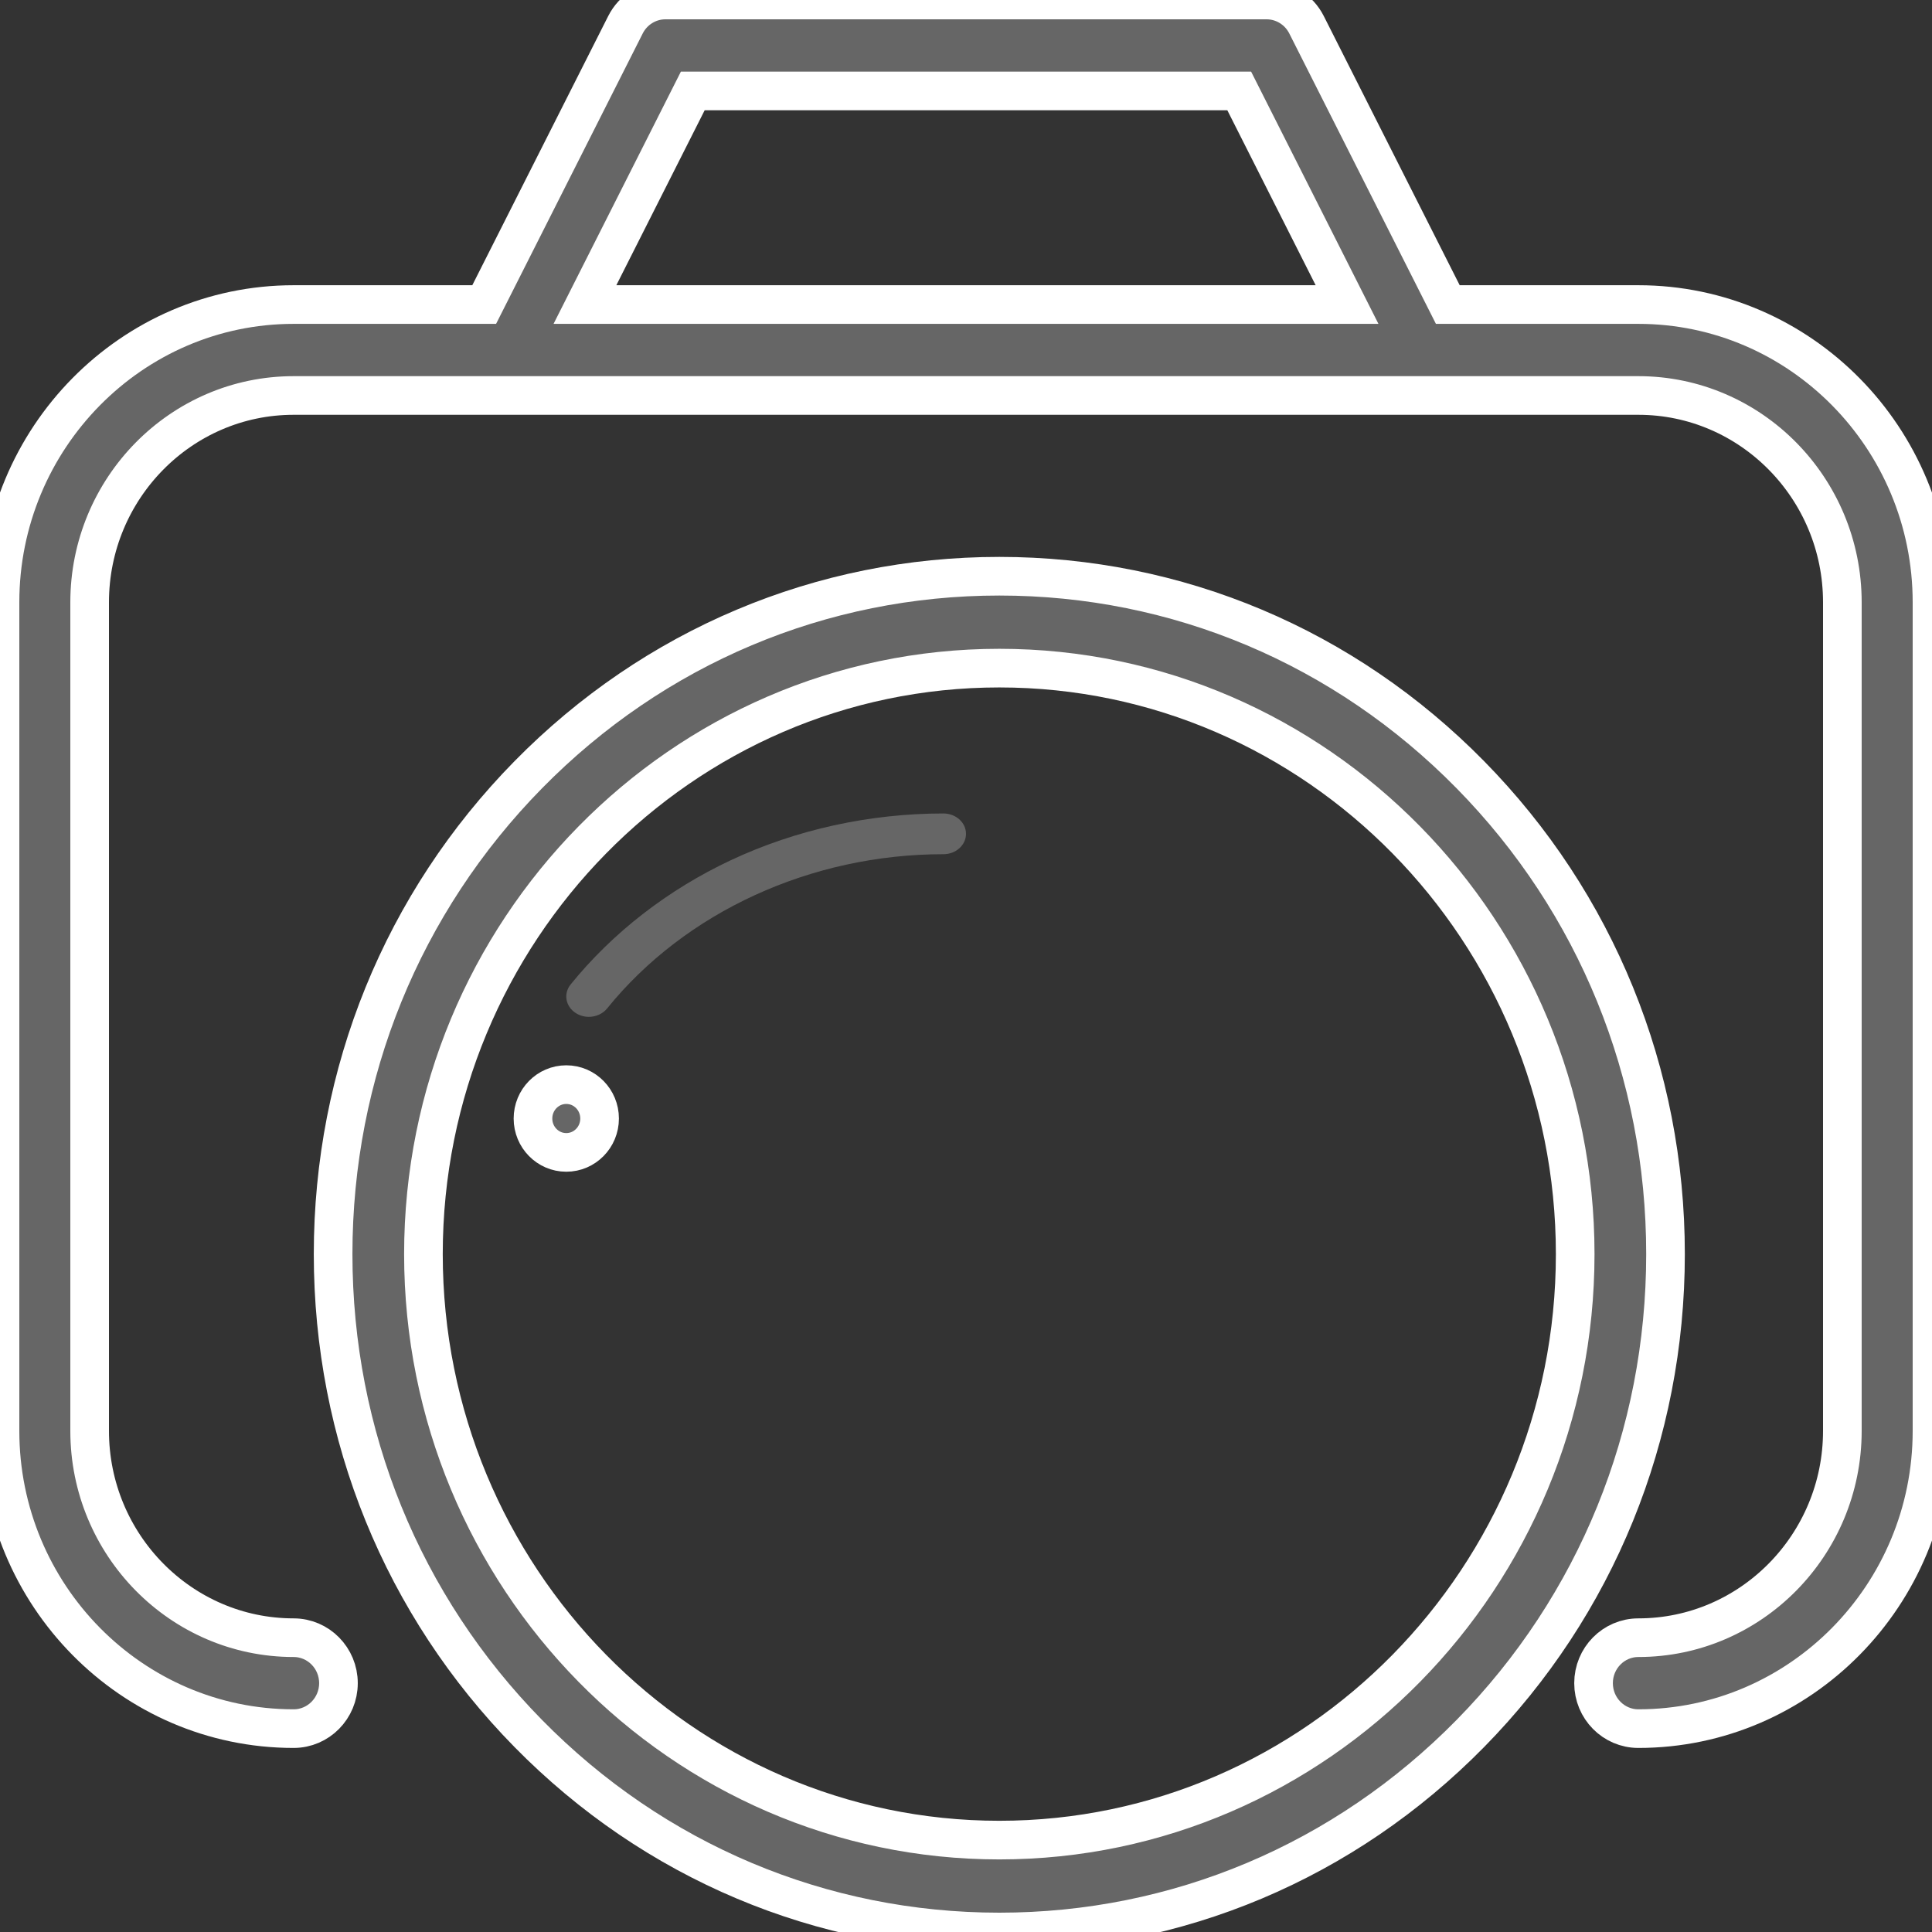 <?xml version="1.0" encoding="UTF-8"?>
<svg width="60px" height="60px" viewBox="0 0 60 60" version="1.1" xmlns="http://www.w3.org/2000/svg" xmlns:xlink="http://www.w3.org/1999/xlink">
    <rect x="0" y="0" width="60" height="60" fill="#333333" stroke="none"/>
    <!-- Generator: Sketch 52.4 (67378) - http://www.bohemiancoding.com/sketch -->
    <title>Artboard Copy 26</title>
    <desc>Created with Sketch.</desc>
    <g id="Artboard-Copy-26" stroke="none" stroke-width="1" fill="none" fill-rule="evenodd">
        <g id="shuma" fill="#666666" fill-rule="nonzero">
            <path d="M50.881,9.458 L44.963,9.458 L40.575,0.768 C40.337,0.297 39.858,9.80367235e-16 39.336,9.80367235e-16 L20.664,0 C20.142,0 19.663,0.297 19.425,0.768 L15.037,9.458 L9.119,9.458 C4.091,9.458 0,13.607 0,18.706 L0,44.436 C0,49.536 4.091,53.684 9.119,53.684 C9.888,53.684 10.511,53.052 10.511,52.272 C10.511,51.493 9.888,50.86 9.119,50.86 C5.626,50.86 2.784,47.979 2.784,44.436 L2.784,18.706 C2.784,15.164 5.626,12.282 9.119,12.282 L50.881,12.282 C54.374,12.282 57.216,15.164 57.216,18.706 L57.216,44.436 C57.216,47.979 54.374,50.86 50.881,50.86 C50.112,50.86 49.489,51.493 49.489,52.272 C49.489,53.052 50.112,53.684 50.881,53.684 C55.909,53.684 60,49.536 60,44.436 L60,18.706 C60,13.607 55.909,9.458 50.881,9.458 Z M21.515,2.824 L38.485,2.824 L41.834,9.458 L18.166,9.458 L21.515,2.824 Z" id="Shape" stroke="#FFFFFF" stroke-width="1.2"></path>
            <path d="M45.664,24.061 C41.757,20.085 36.561,17.895 31.035,17.895 C25.508,17.895 20.312,20.085 16.405,24.061 C12.497,28.037 10.345,33.324 10.345,38.947 C10.345,44.571 12.497,49.858 16.405,53.834 C20.312,57.81 25.508,60 31.035,60 C36.561,60 41.757,57.81 45.664,53.834 C49.572,49.857 51.724,44.571 51.724,38.947 C51.724,33.324 49.572,28.037 45.664,24.061 Z M31.035,57.146 C21.173,57.146 13.15,48.982 13.15,38.947 C13.15,28.913 21.173,20.749 31.035,20.749 C40.896,20.749 48.919,28.913 48.919,38.947 C48.919,48.982 40.896,57.146 31.035,57.146 Z" id="Shape" stroke="#FFFFFF" stroke-width="1.2"></path>
            <path d="M29.299,25.263 C27.005,25.263 24.724,25.764 22.702,26.712 C20.746,27.629 19.024,28.964 17.721,30.574 C17.493,30.856 17.561,31.251 17.874,31.457 C17.999,31.539 18.143,31.579 18.287,31.579 C18.503,31.579 18.716,31.489 18.854,31.319 C21.281,28.319 25.186,26.528 29.299,26.528 C29.686,26.528 30,26.245 30,25.895 C30,25.546 29.686,25.263 29.299,25.263 Z" id="Shape"></path>
            <path d="M16.552,34.737 C16.552,35.318 17.015,35.789 17.586,35.789 C18.158,35.789 18.621,35.318 18.621,34.737 C18.621,34.155 18.158,33.684 17.586,33.684 C17.015,33.684 16.552,34.155 16.552,34.737 Z" id="Shape" stroke="#FFFFFF" stroke-width="1.2"></path>
        </g>
    </g>
</svg>